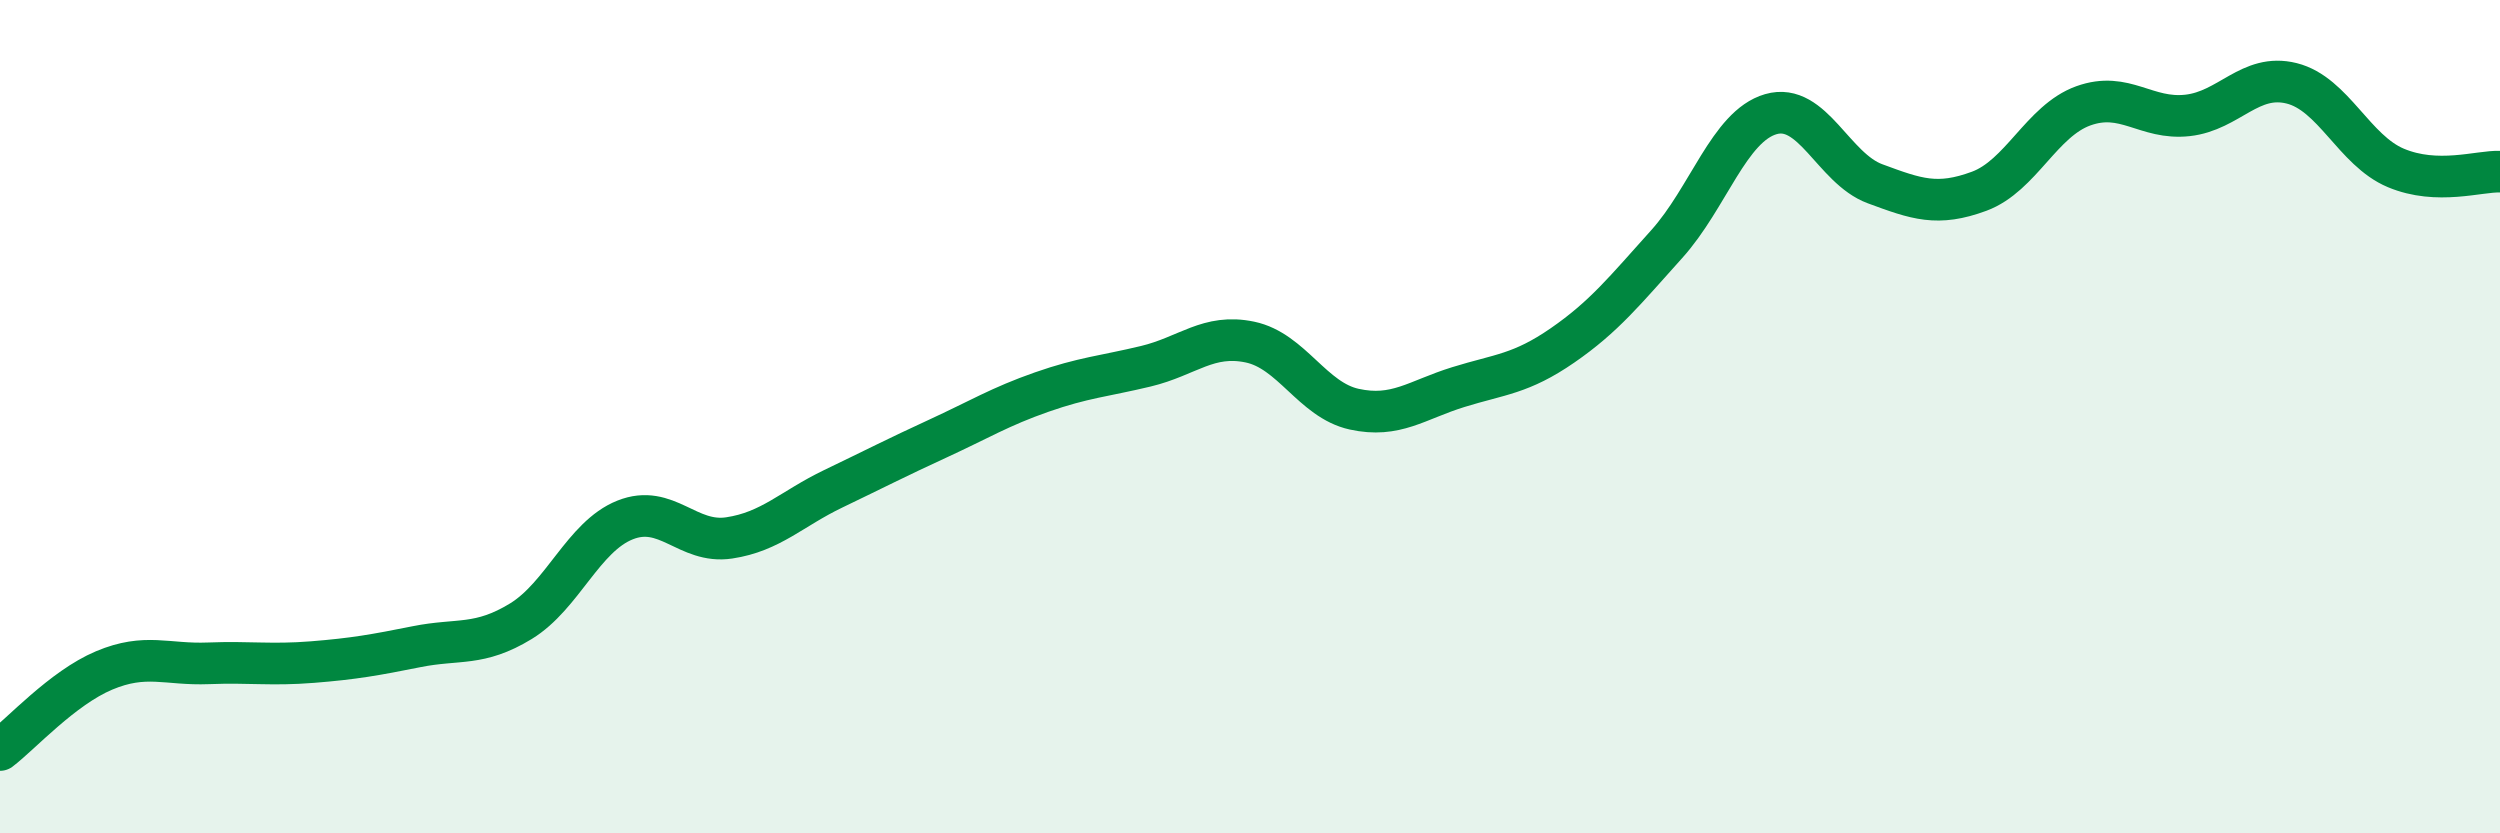 
    <svg width="60" height="20" viewBox="0 0 60 20" xmlns="http://www.w3.org/2000/svg">
      <path
        d="M 0,18 C 0.5,17.62 1.5,16.51 2.5,16.09 C 3.5,15.67 4,15.96 5,15.92 C 6,15.88 6.5,15.97 7.5,15.89 C 8.5,15.81 9,15.72 10,15.52 C 11,15.32 11.5,15.52 12.5,14.91 C 13.5,14.3 14,12.88 15,12.48 C 16,12.08 16.5,13.06 17.5,12.91 C 18.5,12.76 19,12.21 20,11.73 C 21,11.25 21.5,10.99 22.5,10.53 C 23.5,10.07 24,9.76 25,9.41 C 26,9.06 26.5,9.03 27.5,8.79 C 28.5,8.55 29,8 30,8.21 C 31,8.42 31.5,9.6 32.5,9.82 C 33.5,10.04 34,9.6 35,9.29 C 36,8.98 36.5,8.98 37.5,8.29 C 38.5,7.6 39,6.97 40,5.86 C 41,4.75 41.5,3.03 42.5,2.74 C 43.5,2.45 44,4.04 45,4.41 C 46,4.78 46.5,4.96 47.5,4.59 C 48.5,4.22 49,2.9 50,2.54 C 51,2.18 51.5,2.88 52.5,2.77 C 53.5,2.66 54,1.75 55,2 C 56,2.25 56.5,3.61 57.5,4.03 C 58.5,4.45 59.5,4.1 60,4.12L60 20L0 20Z"
        fill="#008740"
        opacity="0.1"
        stroke-linecap="round"
        stroke-linejoin="round"
      />
      <path
        d="M 0,18 C 0.5,17.62 1.5,16.51 2.5,16.09 C 3.5,15.67 4,15.96 5,15.92 C 6,15.88 6.5,15.97 7.5,15.89 C 8.5,15.81 9,15.72 10,15.52 C 11,15.32 11.5,15.52 12.5,14.91 C 13.5,14.3 14,12.88 15,12.48 C 16,12.08 16.5,13.06 17.5,12.91 C 18.5,12.76 19,12.21 20,11.73 C 21,11.25 21.5,10.99 22.5,10.53 C 23.5,10.07 24,9.76 25,9.41 C 26,9.06 26.5,9.03 27.5,8.79 C 28.5,8.55 29,8 30,8.21 C 31,8.42 31.5,9.6 32.5,9.82 C 33.5,10.04 34,9.6 35,9.29 C 36,8.98 36.5,8.98 37.5,8.29 C 38.5,7.6 39,6.97 40,5.86 C 41,4.75 41.5,3.03 42.5,2.74 C 43.5,2.45 44,4.04 45,4.41 C 46,4.78 46.5,4.96 47.5,4.59 C 48.5,4.22 49,2.9 50,2.54 C 51,2.18 51.5,2.88 52.5,2.77 C 53.5,2.66 54,1.75 55,2 C 56,2.25 56.5,3.61 57.5,4.03 C 58.5,4.45 59.5,4.1 60,4.12"
        stroke="#008740"
        stroke-width="1"
        fill="none"
        stroke-linecap="round"
        stroke-linejoin="round"
      />
    </svg>
  